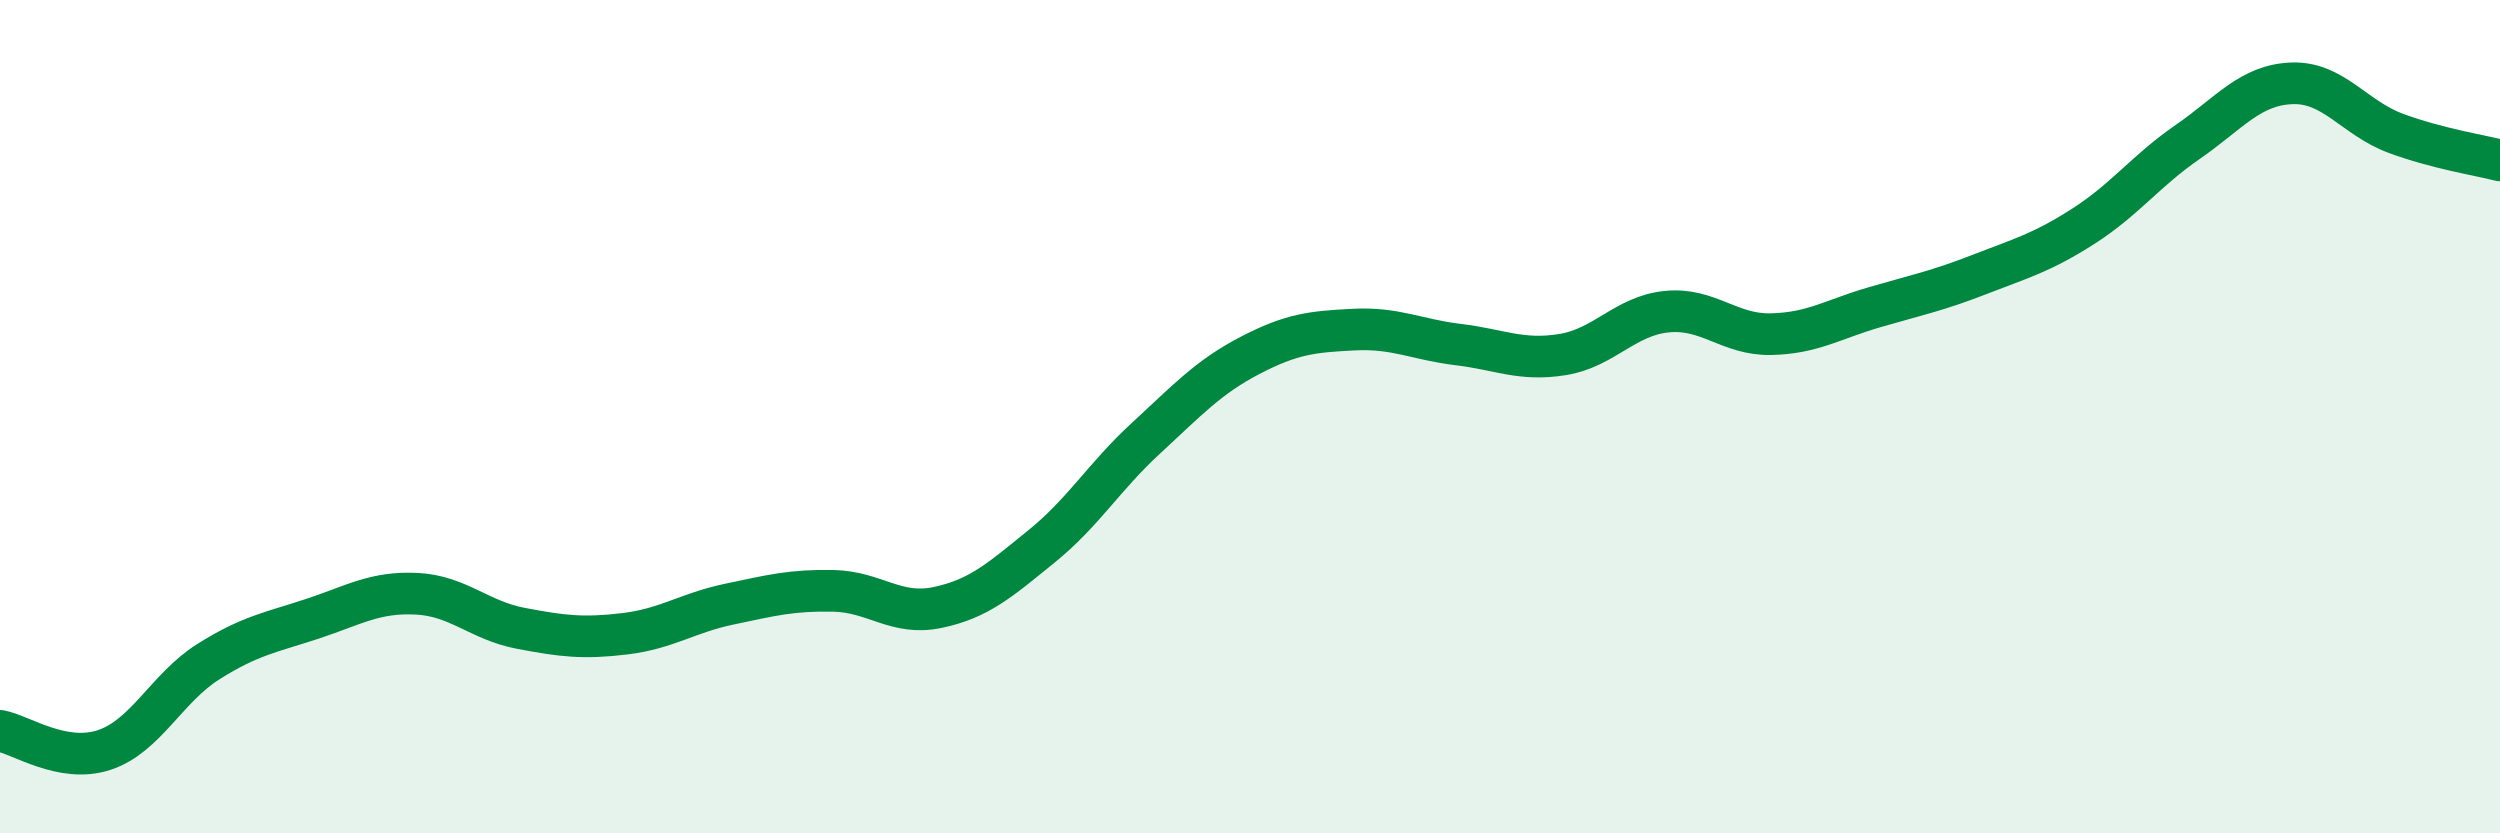 
    <svg width="60" height="20" viewBox="0 0 60 20" xmlns="http://www.w3.org/2000/svg">
      <path
        d="M 0,17.54 C 0.5,17.63 1.5,18.33 2.5,18 C 3.5,17.67 4,16.51 5,15.88 C 6,15.25 6.5,15.18 7.5,14.85 C 8.5,14.52 9,14.2 10,14.25 C 11,14.3 11.5,14.89 12.5,15.08 C 13.5,15.27 14,15.33 15,15.21 C 16,15.09 16.5,14.71 17.5,14.5 C 18.5,14.29 19,14.16 20,14.18 C 21,14.2 21.5,14.79 22.5,14.58 C 23.5,14.37 24,13.92 25,13.11 C 26,12.3 26.5,11.44 27.5,10.52 C 28.5,9.6 29,9.05 30,8.53 C 31,8.01 31.5,7.96 32.5,7.91 C 33.5,7.86 34,8.15 35,8.27 C 36,8.39 36.5,8.67 37.5,8.51 C 38.5,8.35 39,7.58 40,7.48 C 41,7.38 41.5,8.04 42.5,8.02 C 43.5,8 44,7.66 45,7.37 C 46,7.08 46.5,6.98 47.5,6.59 C 48.5,6.2 49,6.07 50,5.43 C 51,4.79 51.5,4.1 52.5,3.41 C 53.5,2.72 54,2.04 55,2 C 56,1.96 56.5,2.83 57.5,3.2 C 58.5,3.57 59.5,3.72 60,3.85L60 20L0 20Z"
        fill="#008740"
        opacity="0.1"
        stroke-linecap="round"
        stroke-linejoin="round"
      />
      <path
        d="M 0,17.54 C 0.5,17.63 1.5,18.33 2.5,18 C 3.5,17.67 4,16.51 5,15.88 C 6,15.25 6.5,15.18 7.5,14.85 C 8.5,14.52 9,14.2 10,14.25 C 11,14.3 11.5,14.89 12.5,15.08 C 13.5,15.27 14,15.33 15,15.21 C 16,15.09 16.5,14.71 17.5,14.5 C 18.5,14.29 19,14.16 20,14.18 C 21,14.2 21.5,14.79 22.5,14.58 C 23.5,14.37 24,13.92 25,13.11 C 26,12.3 26.5,11.44 27.5,10.52 C 28.5,9.6 29,9.05 30,8.53 C 31,8.01 31.5,7.96 32.5,7.91 C 33.5,7.86 34,8.15 35,8.27 C 36,8.39 36.5,8.67 37.5,8.51 C 38.5,8.35 39,7.58 40,7.48 C 41,7.38 41.5,8.04 42.5,8.02 C 43.5,8 44,7.66 45,7.37 C 46,7.08 46.5,6.98 47.5,6.59 C 48.5,6.2 49,6.07 50,5.43 C 51,4.79 51.5,4.1 52.5,3.41 C 53.5,2.72 54,2.04 55,2 C 56,1.96 56.5,2.83 57.5,3.2 C 58.5,3.57 59.5,3.72 60,3.85"
        stroke="#008740"
        stroke-width="1"
        fill="none"
        stroke-linecap="round"
        stroke-linejoin="round"
      />
    </svg>
  